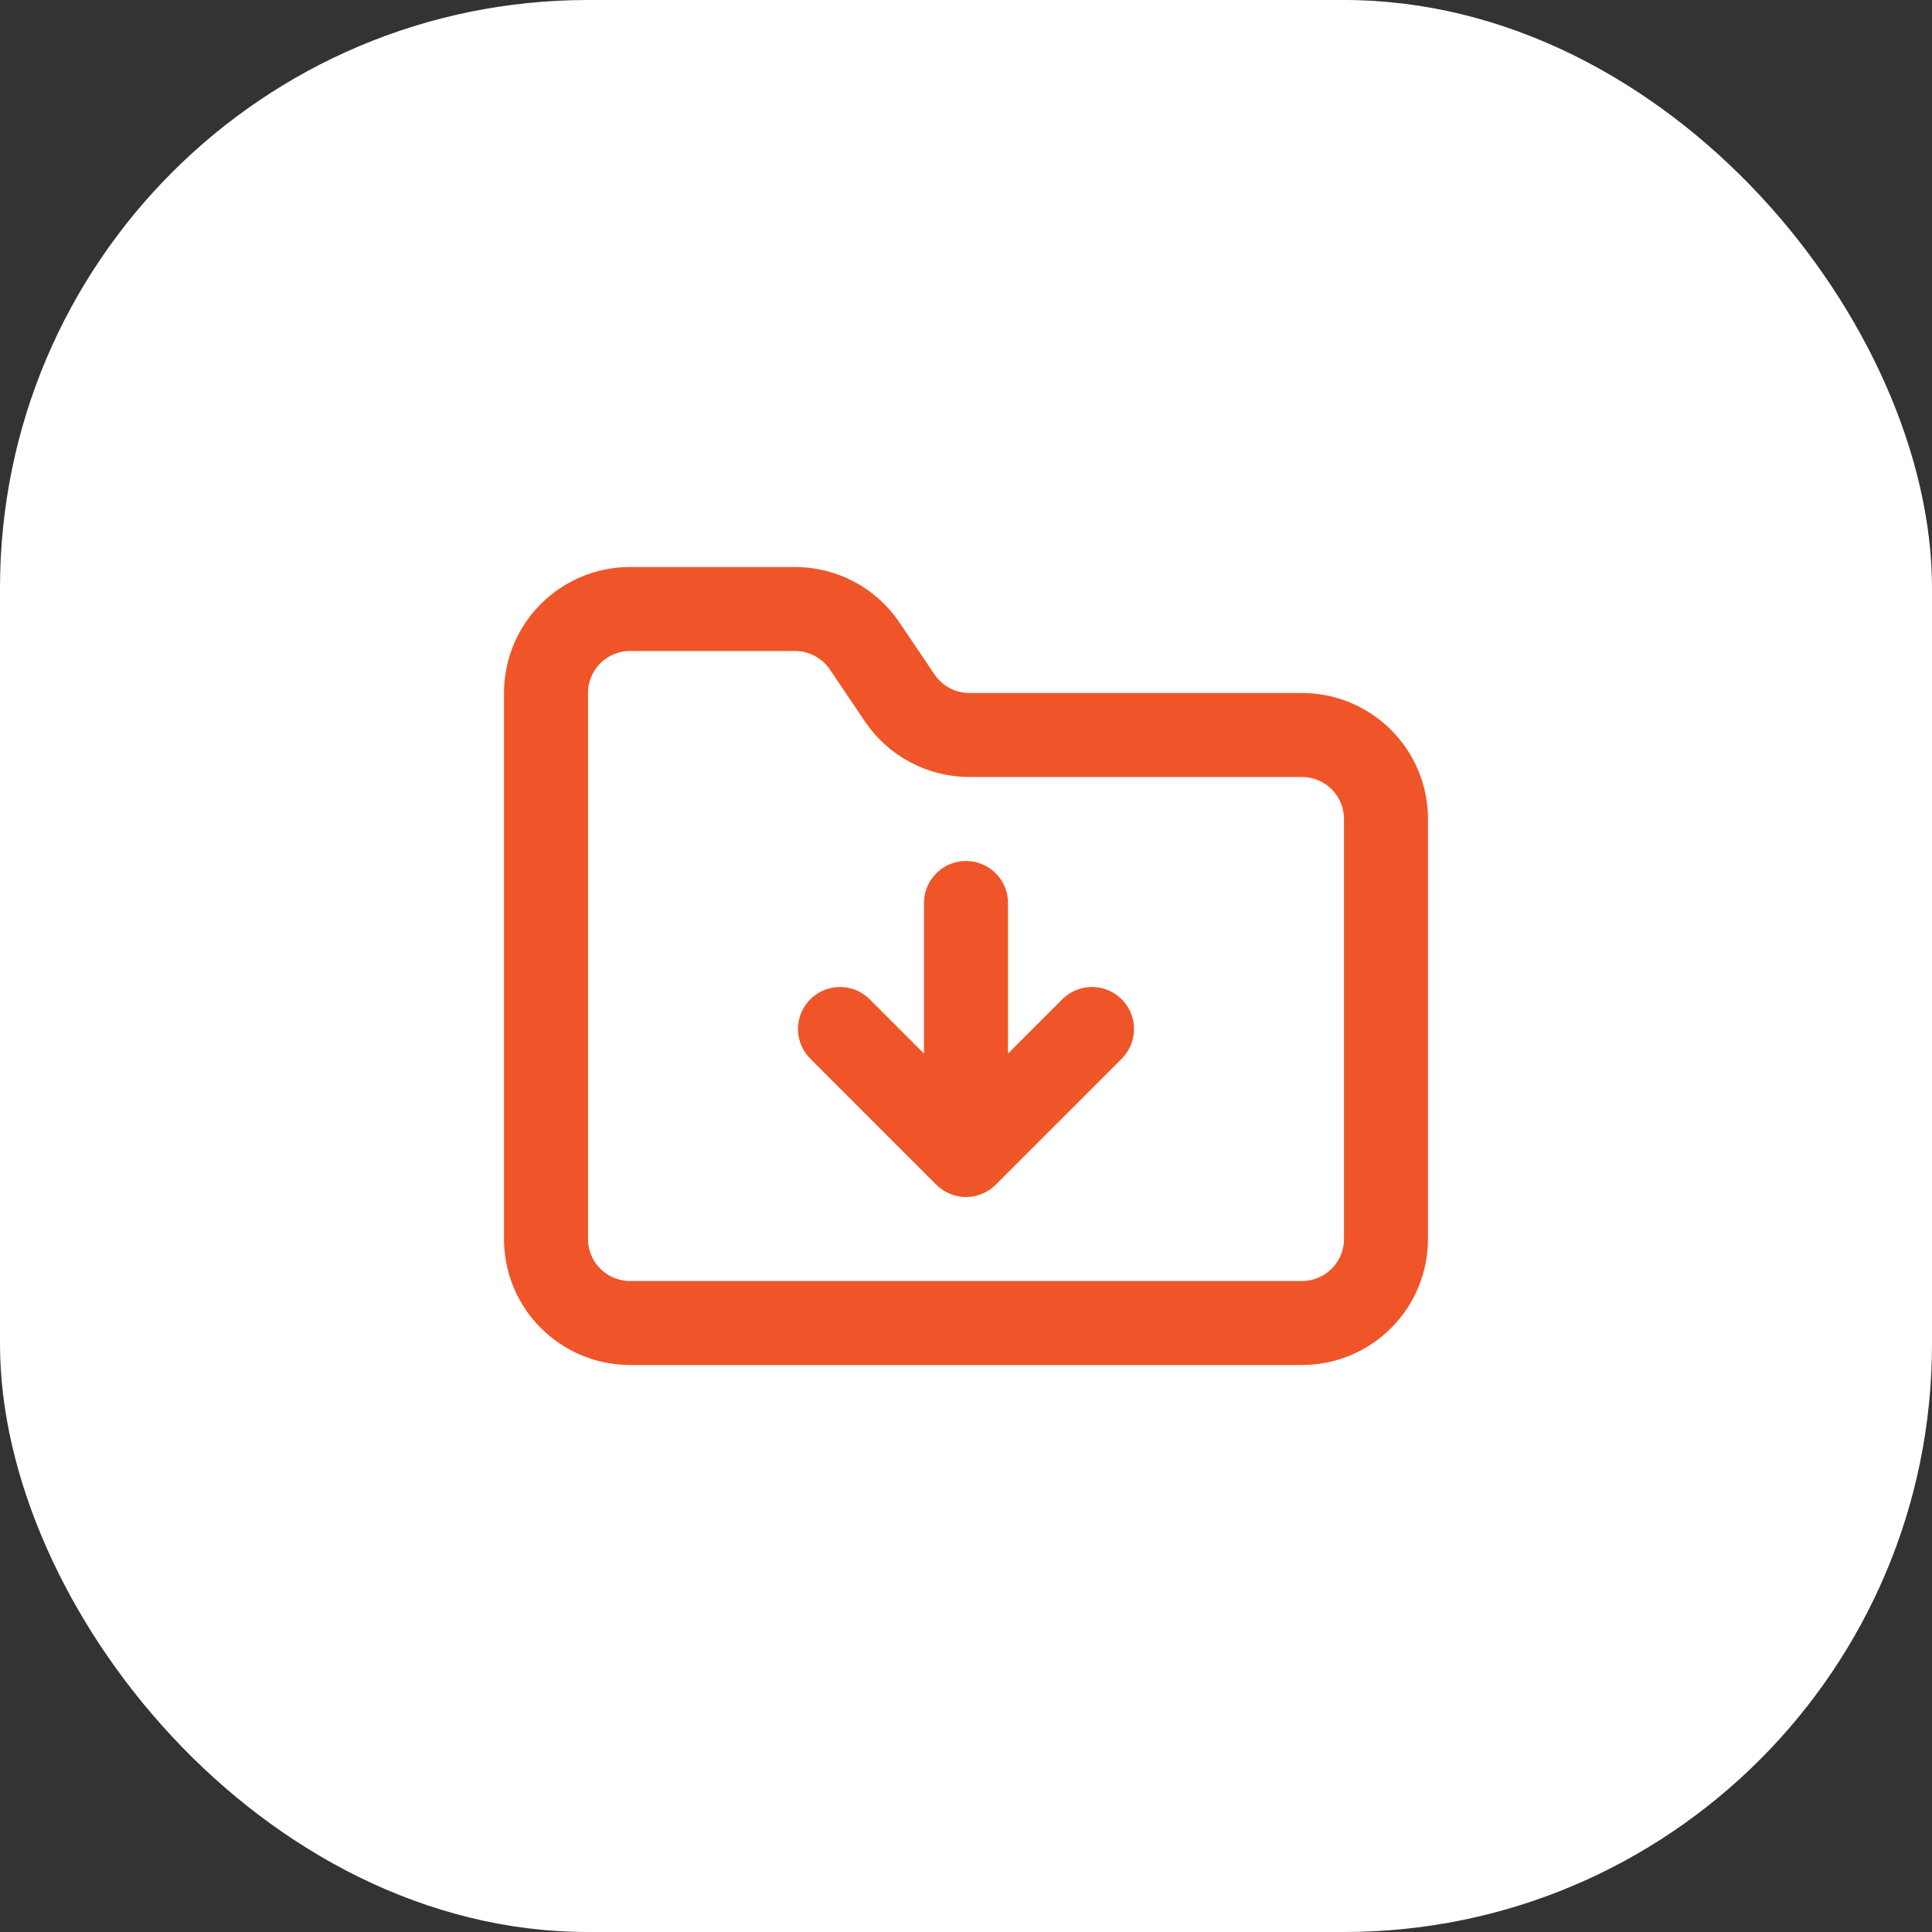 <?xml version="1.0" encoding="UTF-8"?> <svg xmlns="http://www.w3.org/2000/svg" width="46" height="46" viewBox="0 0 46 46" fill="none"><rect x="0" y="0" width="46" height="46" fill="#333333" stroke="none"/><rect width="46" height="46" rx="14" fill="white"></rect><path d="M23 21.5V27.5M23 27.5L26 24.5M23 27.5L20 24.5M31 31.5C31.53 31.5 32.039 31.289 32.414 30.914C32.789 30.539 33 30.03 33 29.5V19.5C33 18.97 32.789 18.461 32.414 18.086C32.039 17.711 31.53 17.5 31 17.5H23.1C22.765 17.503 22.436 17.423 22.14 17.265C21.845 17.108 21.594 16.879 21.41 16.6L20.6 15.4C20.418 15.123 20.17 14.896 19.878 14.739C19.587 14.582 19.261 14.5 18.93 14.5H15C14.47 14.5 13.961 14.711 13.586 15.086C13.211 15.461 13 15.97 13 16.5V29.5C13 30.03 13.211 30.539 13.586 30.914C13.961 31.289 14.47 31.5 15 31.5H31Z" stroke="#EF5528" stroke-width="2" stroke-linecap="round" stroke-linejoin="round"></path></svg> 